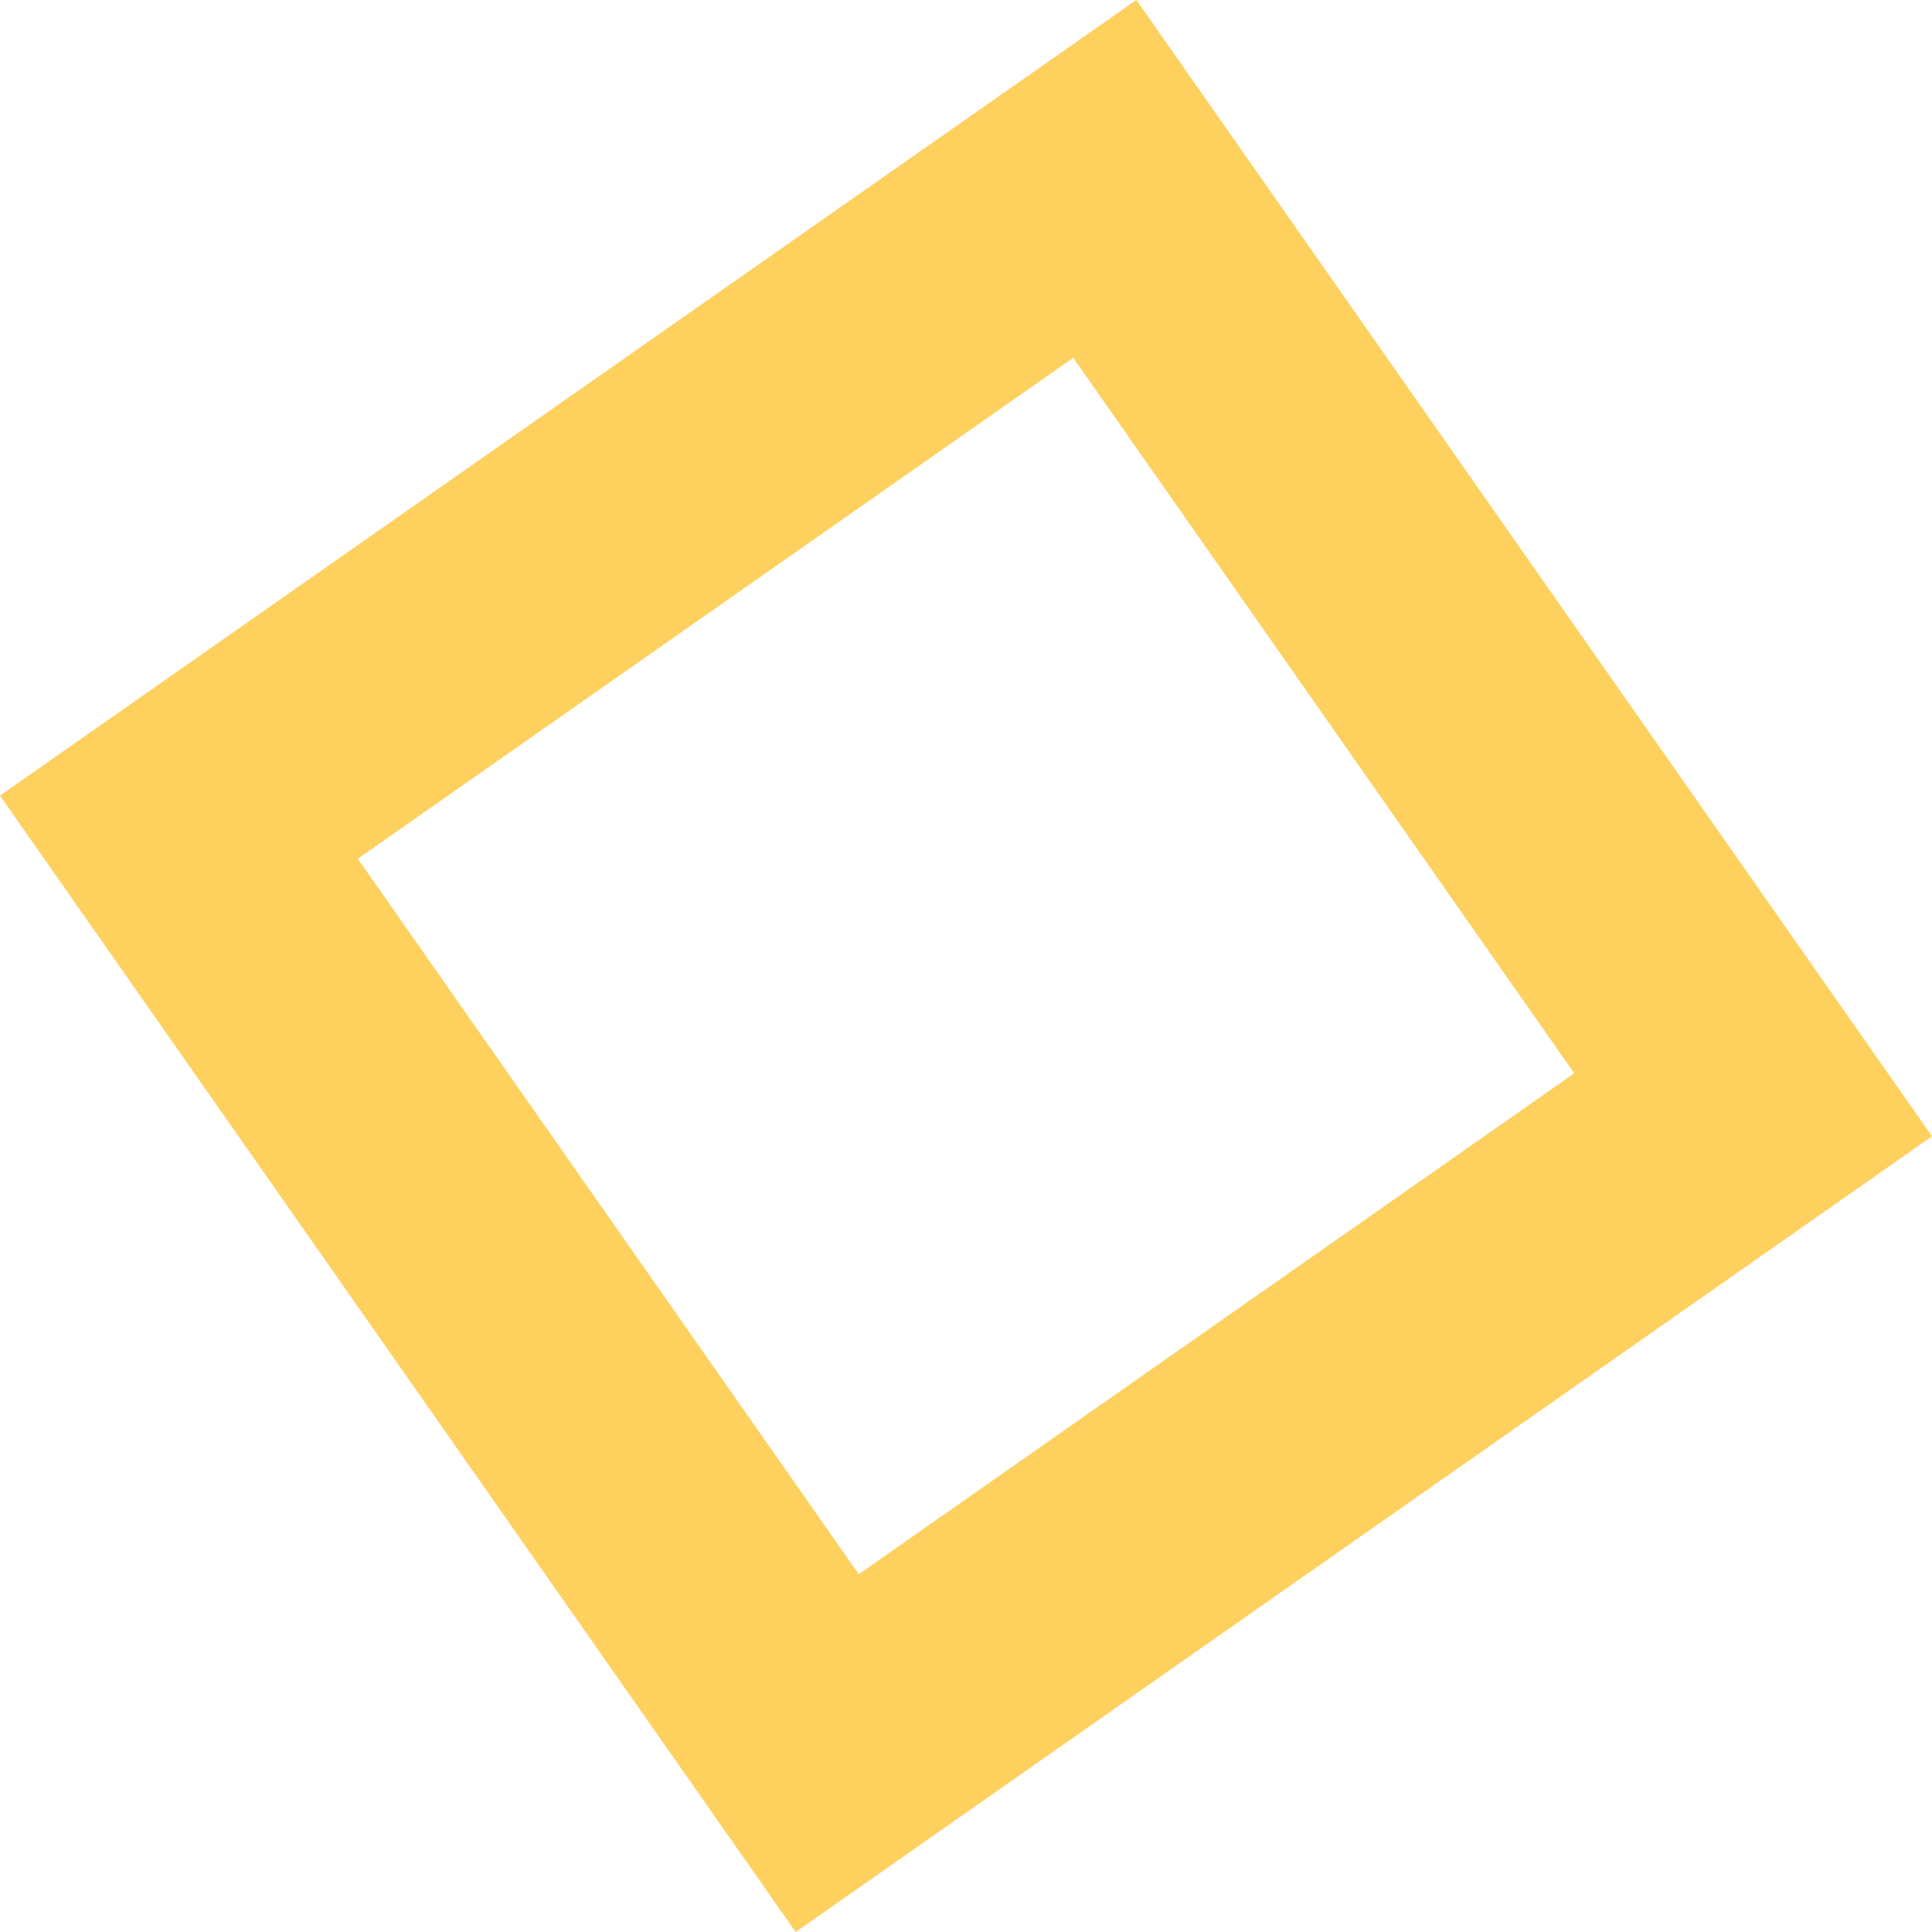 <svg id="Group_5" data-name="Group 5" xmlns="http://www.w3.org/2000/svg" xmlns:xlink="http://www.w3.org/1999/xlink" width="92.266" height="92.266" viewBox="0 0 92.266 92.266">
  <defs>
    <clipPath id="clip-path">
      <path id="Path_25" data-name="Path 25" d="M0-41.262H92.266v-92.266H0Z" transform="translate(0 133.528)" fill="none"/>
    </clipPath>
  </defs>
  <g id="Group_4" data-name="Group 4" transform="translate(0 0)" clip-path="url(#clip-path)">
    <g id="Group_3" data-name="Group 3" transform="translate(0 -0.001)">
      <path id="Path_24" data-name="Path 24" d="M-83.166,15.909l-38-54.268,54.268-38,38,54.268Zm-20.912-51.255L-80.154-1.177-45.985-25.1-69.91-59.27Z" transform="translate(121.165 76.357)" fill="#fed05e"/>
    </g>
  </g>
</svg>
